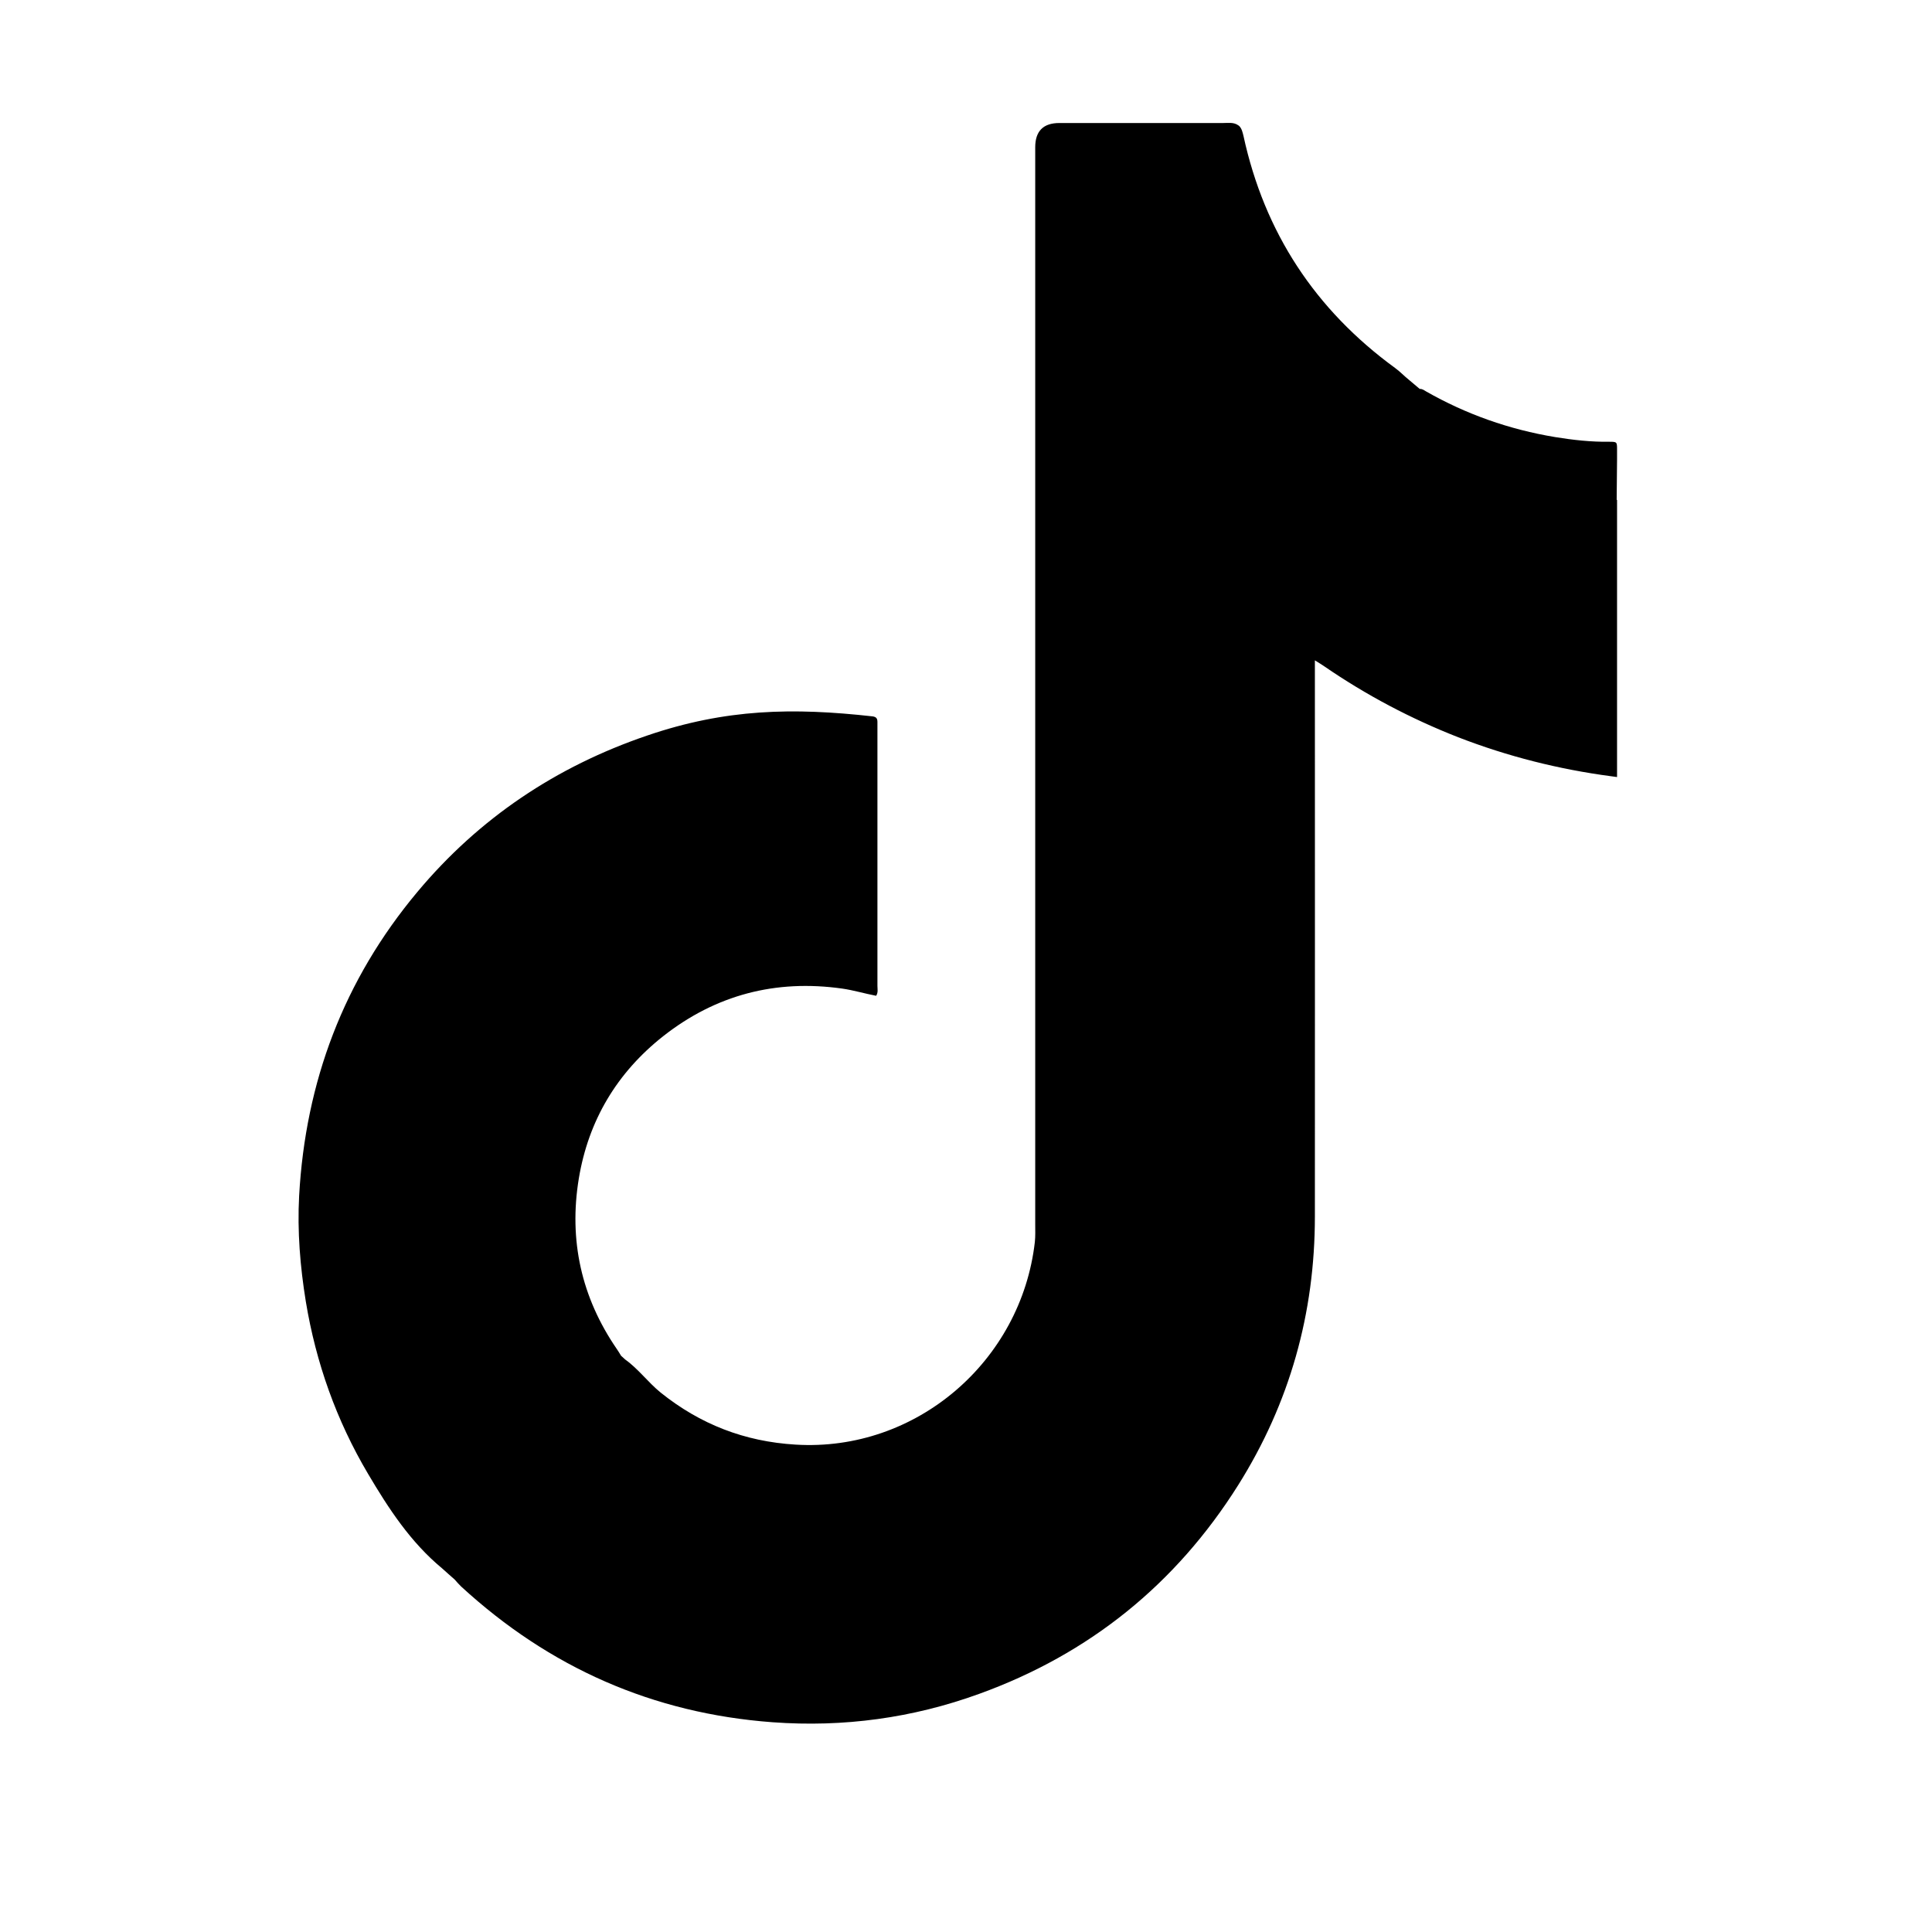<?xml version="1.0" encoding="UTF-8"?>
<svg id="Layer_1" data-name="Layer 1" xmlns="http://www.w3.org/2000/svg" viewBox="0 0 152.81 152.81">
  <defs>
    <style>
      .cls-1 {
        fill-rule: evenodd;
      }
    </style>
  </defs>
  <path class="cls-1" d="M49.11,107.22c.11.1.23.21.34.31,1.05.75,1.81,1.81,2.81,2.62,3.12,2.5,6.63,3.87,10.66,4.11,9.54.59,17.85-6.59,18.93-16.02.05-.46.03-.92.03-1.38V11.65q0-1.92,1.91-1.92c4.32,0,8.63,0,12.95,0,.4,0,.83-.08,1.2.18.03.02.05.04.08.06.2.21.26.49.33.77,1.66,7.65,5.68,13.76,12,18.37.4.29.73.65,1.11.95.27.23.55.47.83.7.2-.01.34.1.49.19,3.19,1.82,6.6,3.02,10.22,3.62,1.41.23,2.84.39,4.28.37.6,0,.62.01.62.59v.81l-.03,3.18.03.03v21.91l-.44-.06c-4.16-.55-8.21-1.57-12.13-3.09-3.75-1.47-7.27-3.33-10.59-5.61-.2-.14-.42-.27-.74-.47v.92c0,14.36.01,28.72,0,43.07,0,7.65-1.99,14.76-6.07,21.25-4.93,7.83-11.77,13.35-20.47,16.5-5.28,1.92-10.74,2.66-16.35,2.25-9.47-.7-17.65-4.32-24.63-10.73-.18-.17-.35-.37-.52-.56-.34-.29-.66-.59-.99-.88-2.5-2.07-4.24-4.74-5.86-7.48-2.5-4.22-4.12-8.78-4.92-13.62-.45-2.77-.68-5.56-.53-8.36.5-9.03,3.53-17.08,9.35-24.04,4.88-5.84,10.98-9.92,18.17-12.37,6.23-2.13,11.55-2.22,17.83-1.52.31.04.39.18.39.45,0,.16,0,.31,0,.46,0,6.8,0,13.61,0,20.41,0,.25.07.51-.1.78-.9-.17-1.78-.44-2.69-.57-5.25-.74-9.99.49-14.16,3.77-3.66,2.89-5.91,6.67-6.67,11.26-.8,4.87.2,9.39,3,13.47.12.17.22.34.33.52Z"/>
</svg>